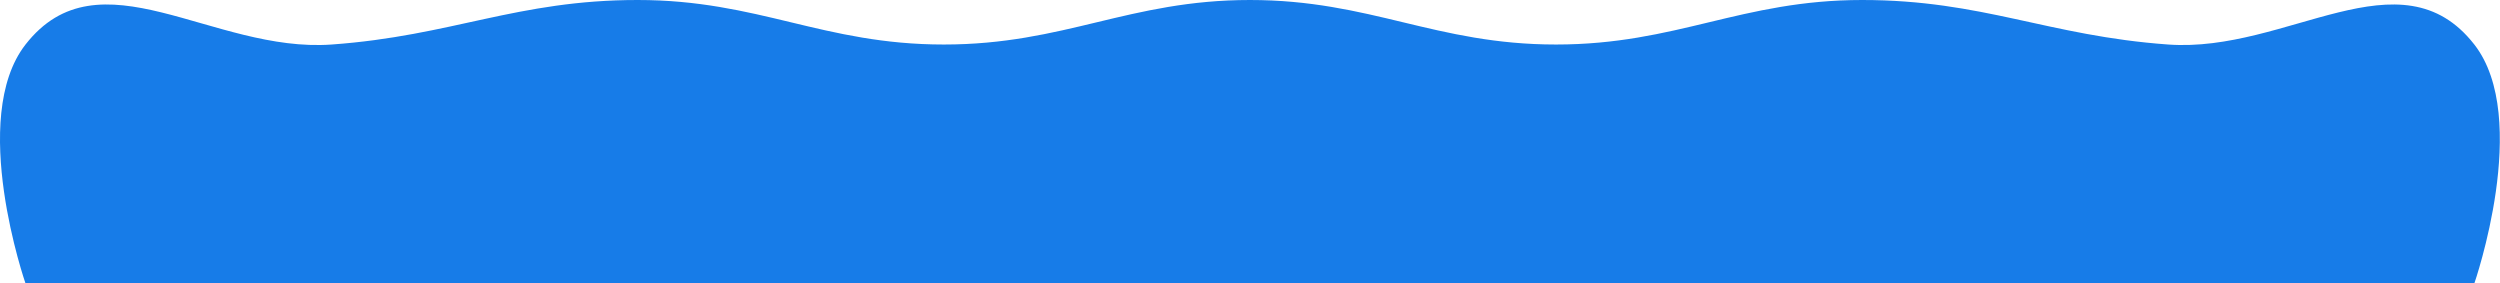 <?xml version="1.0" encoding="UTF-8"?> <svg xmlns="http://www.w3.org/2000/svg" width="3369" height="382" viewBox="0 0 3369 382" fill="none"> <path d="M34.39 60C133.514 -66.984 286.214 71.563 446.89 60C609.256 48.315 696.603 3.43091e-06 859.39 0C1022.18 -3.43091e-06 1109.1 60 1271.89 60C1434.68 60 1521.6 -6.86182e-06 1684.39 0C1847.18 6.86182e-06 1934.1 60 2096.89 60C2259.68 60 2346.6 0 2509.39 0C2672.18 0 2759.52 48.315 2921.89 60C3082.57 71.563 3235.27 -66.984 3334.39 60C3411.77 159.124 3334.39 382 3334.39 382H34.39C34.39 382 -42.987 159.124 34.39 60Z" fill="#177CE8"></path> </svg> 